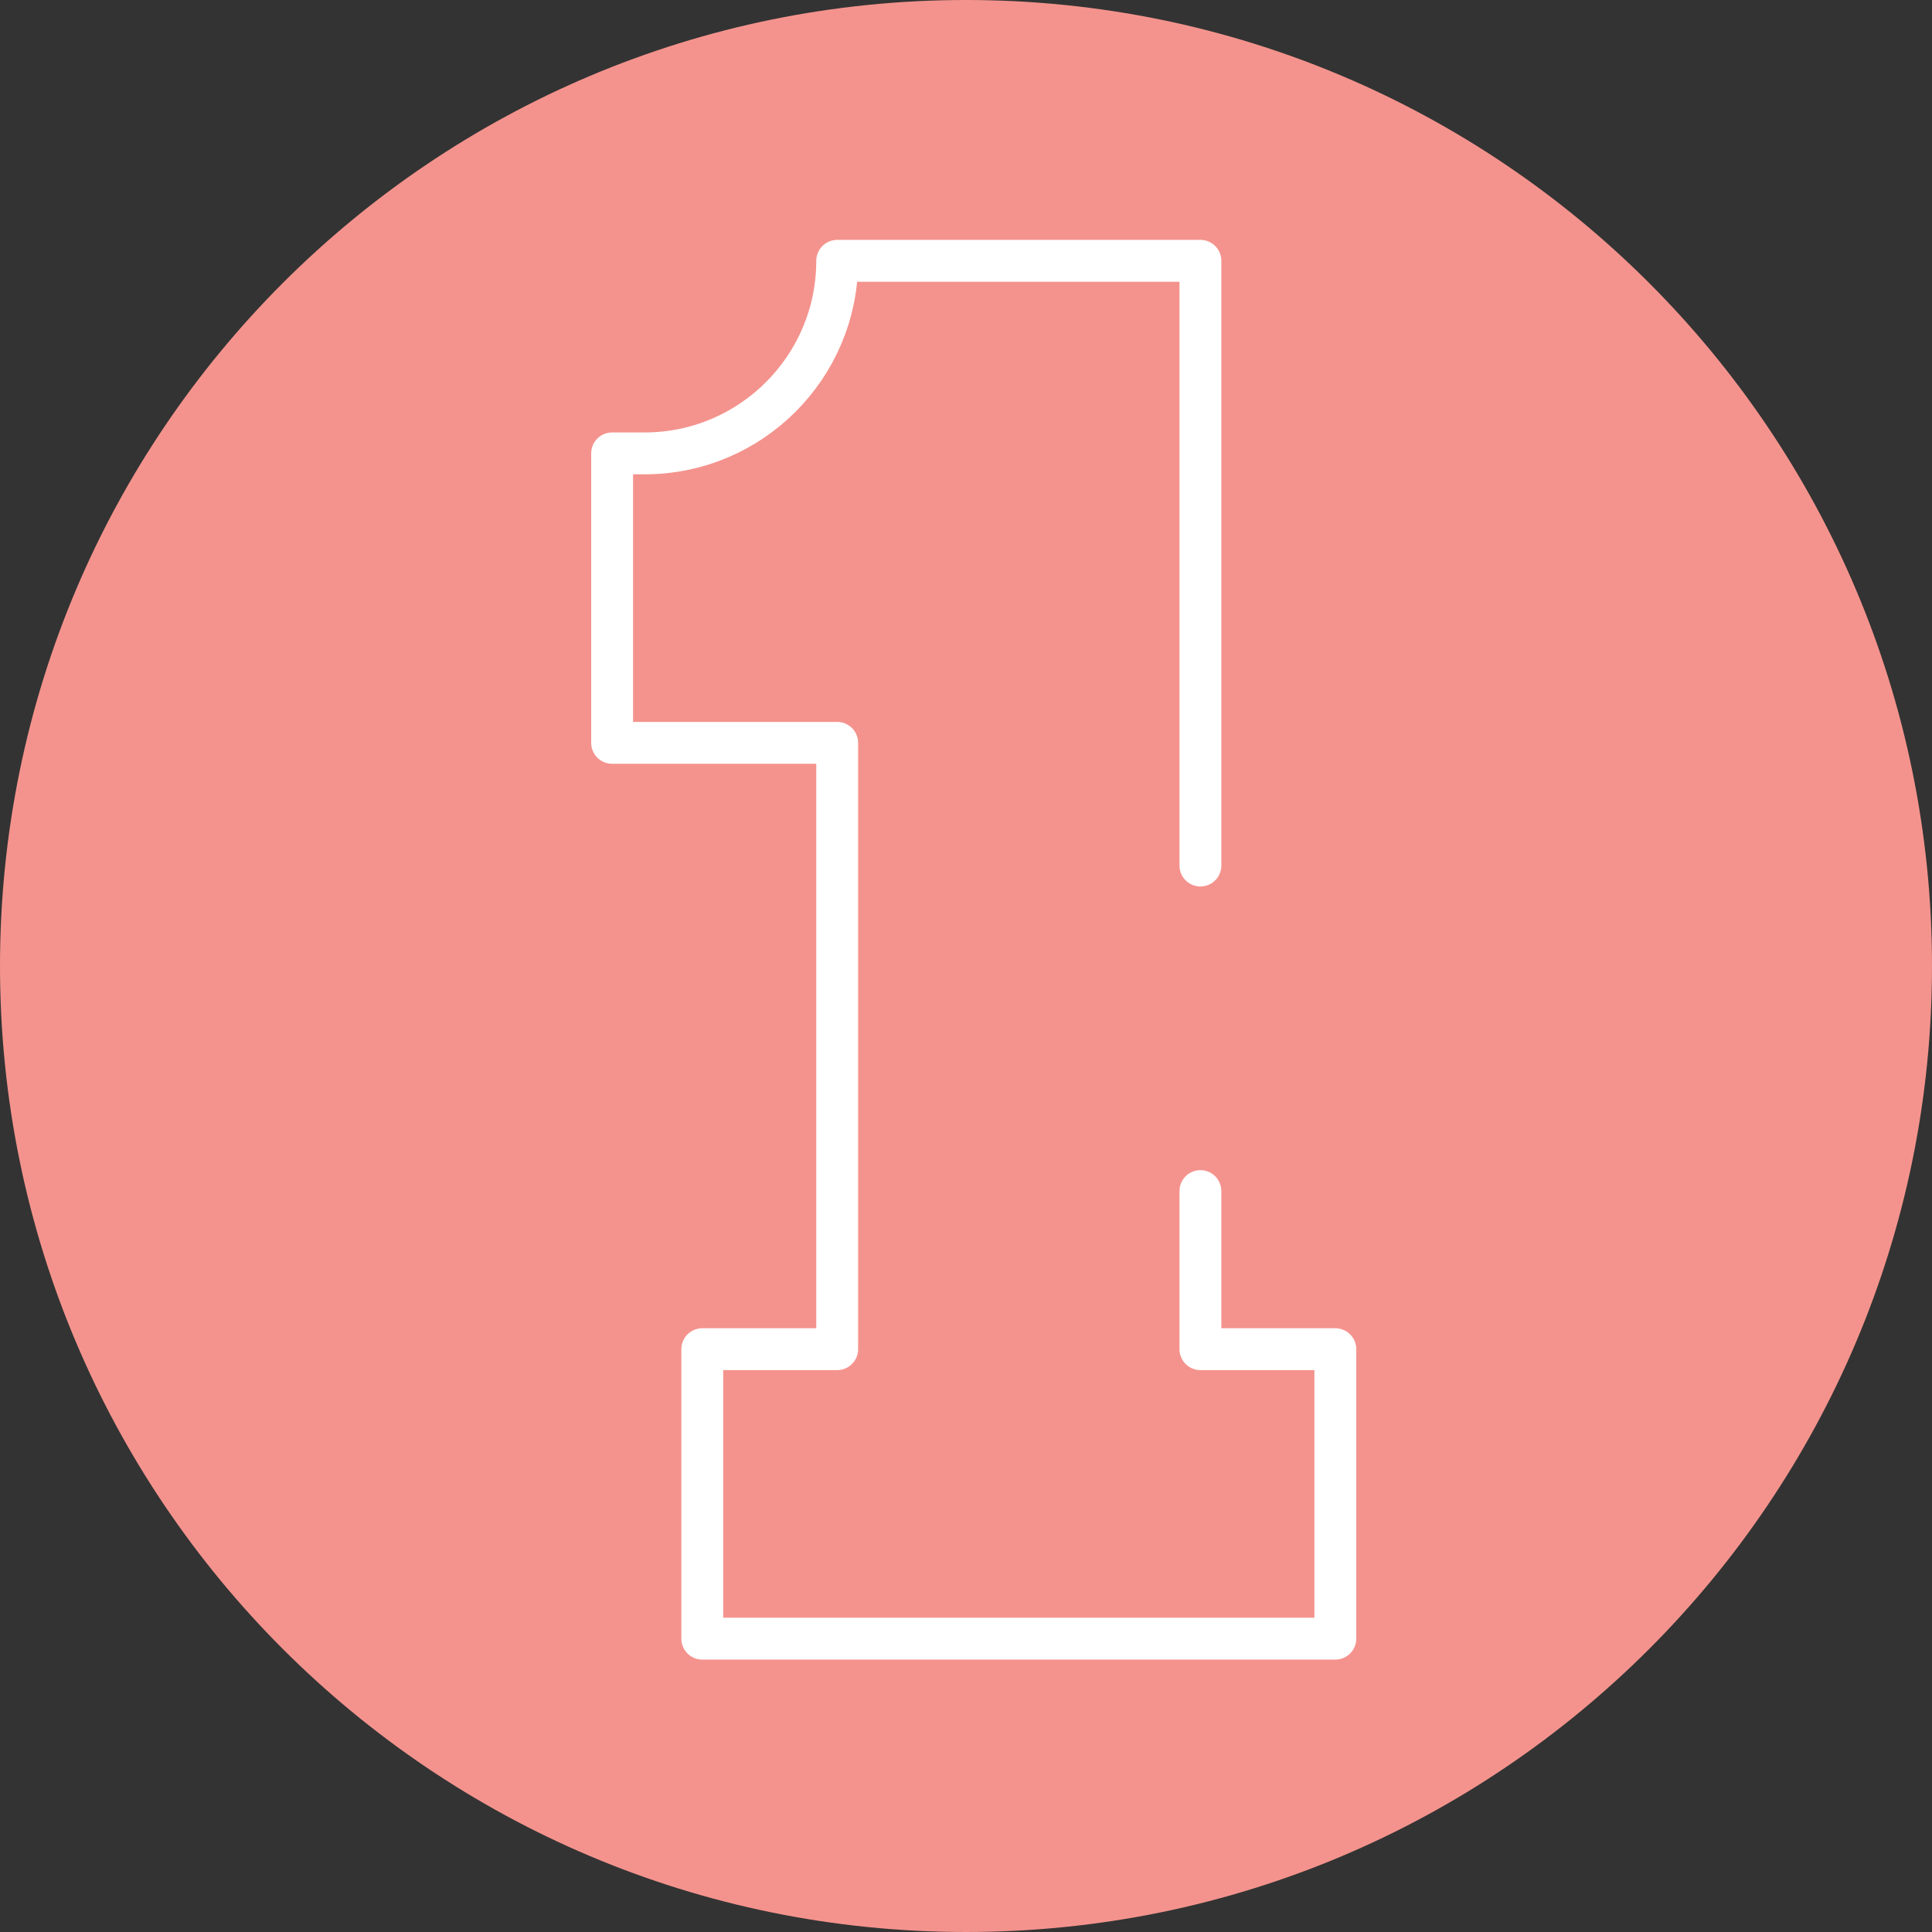 <?xml version="1.0" encoding="UTF-8"?>
<svg id="picto-f4938d-3" xmlns="http://www.w3.org/2000/svg" viewBox="0 0 60 60">
  <rect x="0" y="0" width="60" height="60" fill="#333333" stroke="none"/>
  <defs>
    <style>
      .cls-1 {
        fill: #f4938d;
        stroke-width: 0px;
      }

      .cls-2 {
        fill: none;
        stroke: #fff;
        stroke-linecap: round;
        stroke-linejoin: round;
        stroke-width: 1.3px;
      }
    </style>
  </defs>
  <path class="cls-1" d="M30,60c16.57,0,30-13.43,30-30S46.57,0,30,0,0,13.43,0,30s13.43,30,30,30"/>
  <path class="cls-2" d="M37.28,36.99v4.91h4.19v8.99h-19.66v-8.99h4.19v-18.83h-6.99v-8.99h1.01c3.3,0,5.98-2.68,5.98-5.98h11.28v18.78"/>
</svg>